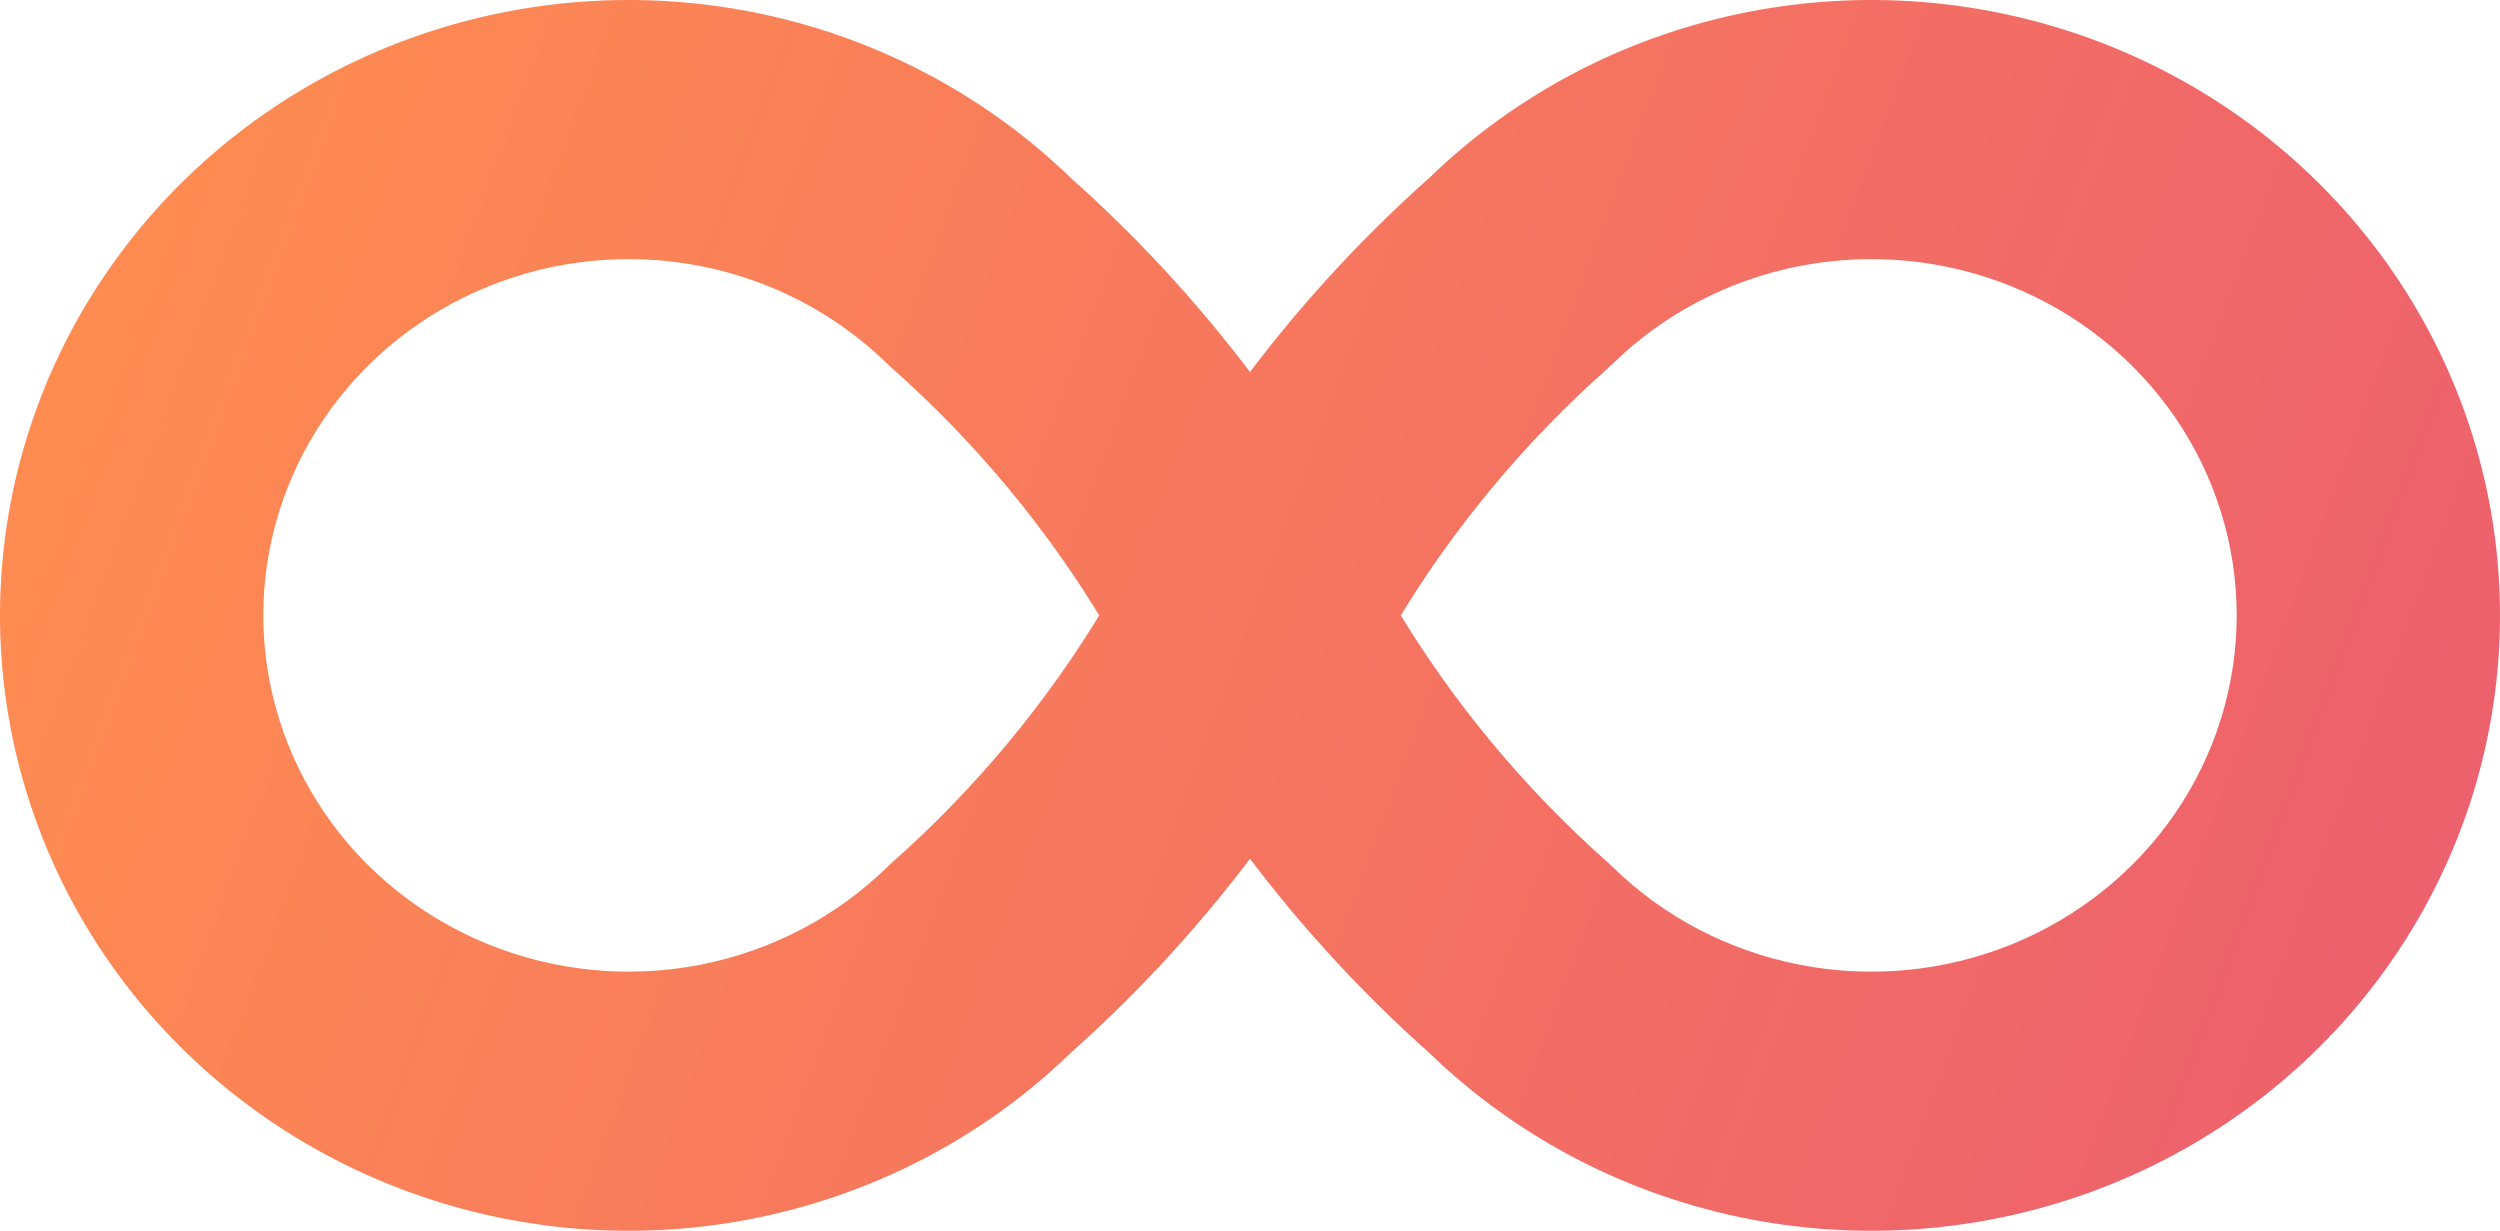 <svg width="65" height="32" viewBox="0 0 65 32" fill="none" xmlns="http://www.w3.org/2000/svg">
    <path d="M23.42 9.101L23.77 8.744L23.42 9.101C23.454 9.134 23.489 9.167 23.524 9.198L23.856 8.824L23.524 9.198C25.751 11.172 27.653 13.467 29.164 16C27.653 18.533 25.751 20.828 23.524 22.802L23.856 23.176L23.524 22.802C23.489 22.833 23.454 22.866 23.42 22.899C22.023 24.265 20.241 25.197 18.299 25.575C16.357 25.953 14.344 25.759 12.515 25.019C10.687 24.279 9.126 23.026 8.028 21.42C6.931 19.815 6.346 17.928 6.346 16C6.346 14.072 6.931 12.185 8.028 10.58C9.126 8.974 10.687 7.721 12.515 6.981C14.344 6.241 16.357 6.047 18.299 6.425C20.241 6.803 22.023 7.735 23.42 9.101ZM19.436 0.798C16.364 0.2 13.18 0.506 10.286 1.678C7.392 2.85 4.916 4.835 3.174 7.384C1.431 9.933 0.5 12.932 0.5 16C0.5 19.068 1.431 22.067 3.174 24.616C4.916 27.165 7.392 29.15 10.286 30.322C13.18 31.494 16.364 31.8 19.436 31.202C22.483 30.609 25.286 29.153 27.494 27.013C29.364 25.349 31.041 23.497 32.5 21.489C33.959 23.497 35.636 25.349 37.506 27.013C39.714 29.153 42.517 30.609 45.564 31.202C48.636 31.8 51.82 31.494 54.714 30.322C57.608 29.15 60.084 27.165 61.826 24.616C63.569 22.067 64.5 19.068 64.5 16C64.5 12.932 63.569 9.933 61.826 7.384C60.084 4.835 57.608 2.85 54.714 1.678C51.82 0.506 48.636 0.2 45.564 0.798C42.517 1.391 39.714 2.847 37.506 4.987C35.636 6.651 33.959 8.503 32.5 10.511C31.041 8.503 29.364 6.651 27.494 4.987C25.286 2.847 22.483 1.391 19.436 0.798ZM41.476 22.802C39.249 20.828 37.347 18.533 35.836 16C37.347 13.467 39.249 11.172 41.476 9.198L41.147 8.827L41.476 9.198C41.511 9.167 41.546 9.134 41.58 9.101C42.977 7.735 44.759 6.803 46.701 6.425C48.643 6.047 50.656 6.241 52.485 6.981C54.313 7.721 55.874 8.974 56.972 10.58C58.069 12.185 58.654 14.072 58.654 16C58.654 17.928 58.069 19.815 56.972 21.42C55.874 23.026 54.313 24.279 52.485 25.019C50.656 25.759 48.643 25.953 46.701 25.575C44.759 25.197 42.977 24.265 41.58 22.899C41.546 22.866 41.511 22.833 41.476 22.802L41.144 23.176L41.476 22.802Z" fill="url(#paint0_linear_27004_93108)" stroke="url(#paint1_linear_27004_93108)" stroke-linecap="round" stroke-linejoin="round"/>
    <defs>
        <linearGradient id="paint0_linear_27004_93108" x1="1" y1="1" x2="66.173" y2="25.133" gradientUnits="userSpaceOnUse">
            <stop stop-color="#FF8E4F"/>
            <stop offset="1" stop-color="#EC5E6F"/>
        </linearGradient>
        <linearGradient id="paint1_linear_27004_93108" x1="1" y1="1" x2="66.173" y2="25.133" gradientUnits="userSpaceOnUse">
            <stop stop-color="#FF8E4F"/>
            <stop offset="1" stop-color="#EC5E6F"/>
        </linearGradient>
    </defs>
</svg>
